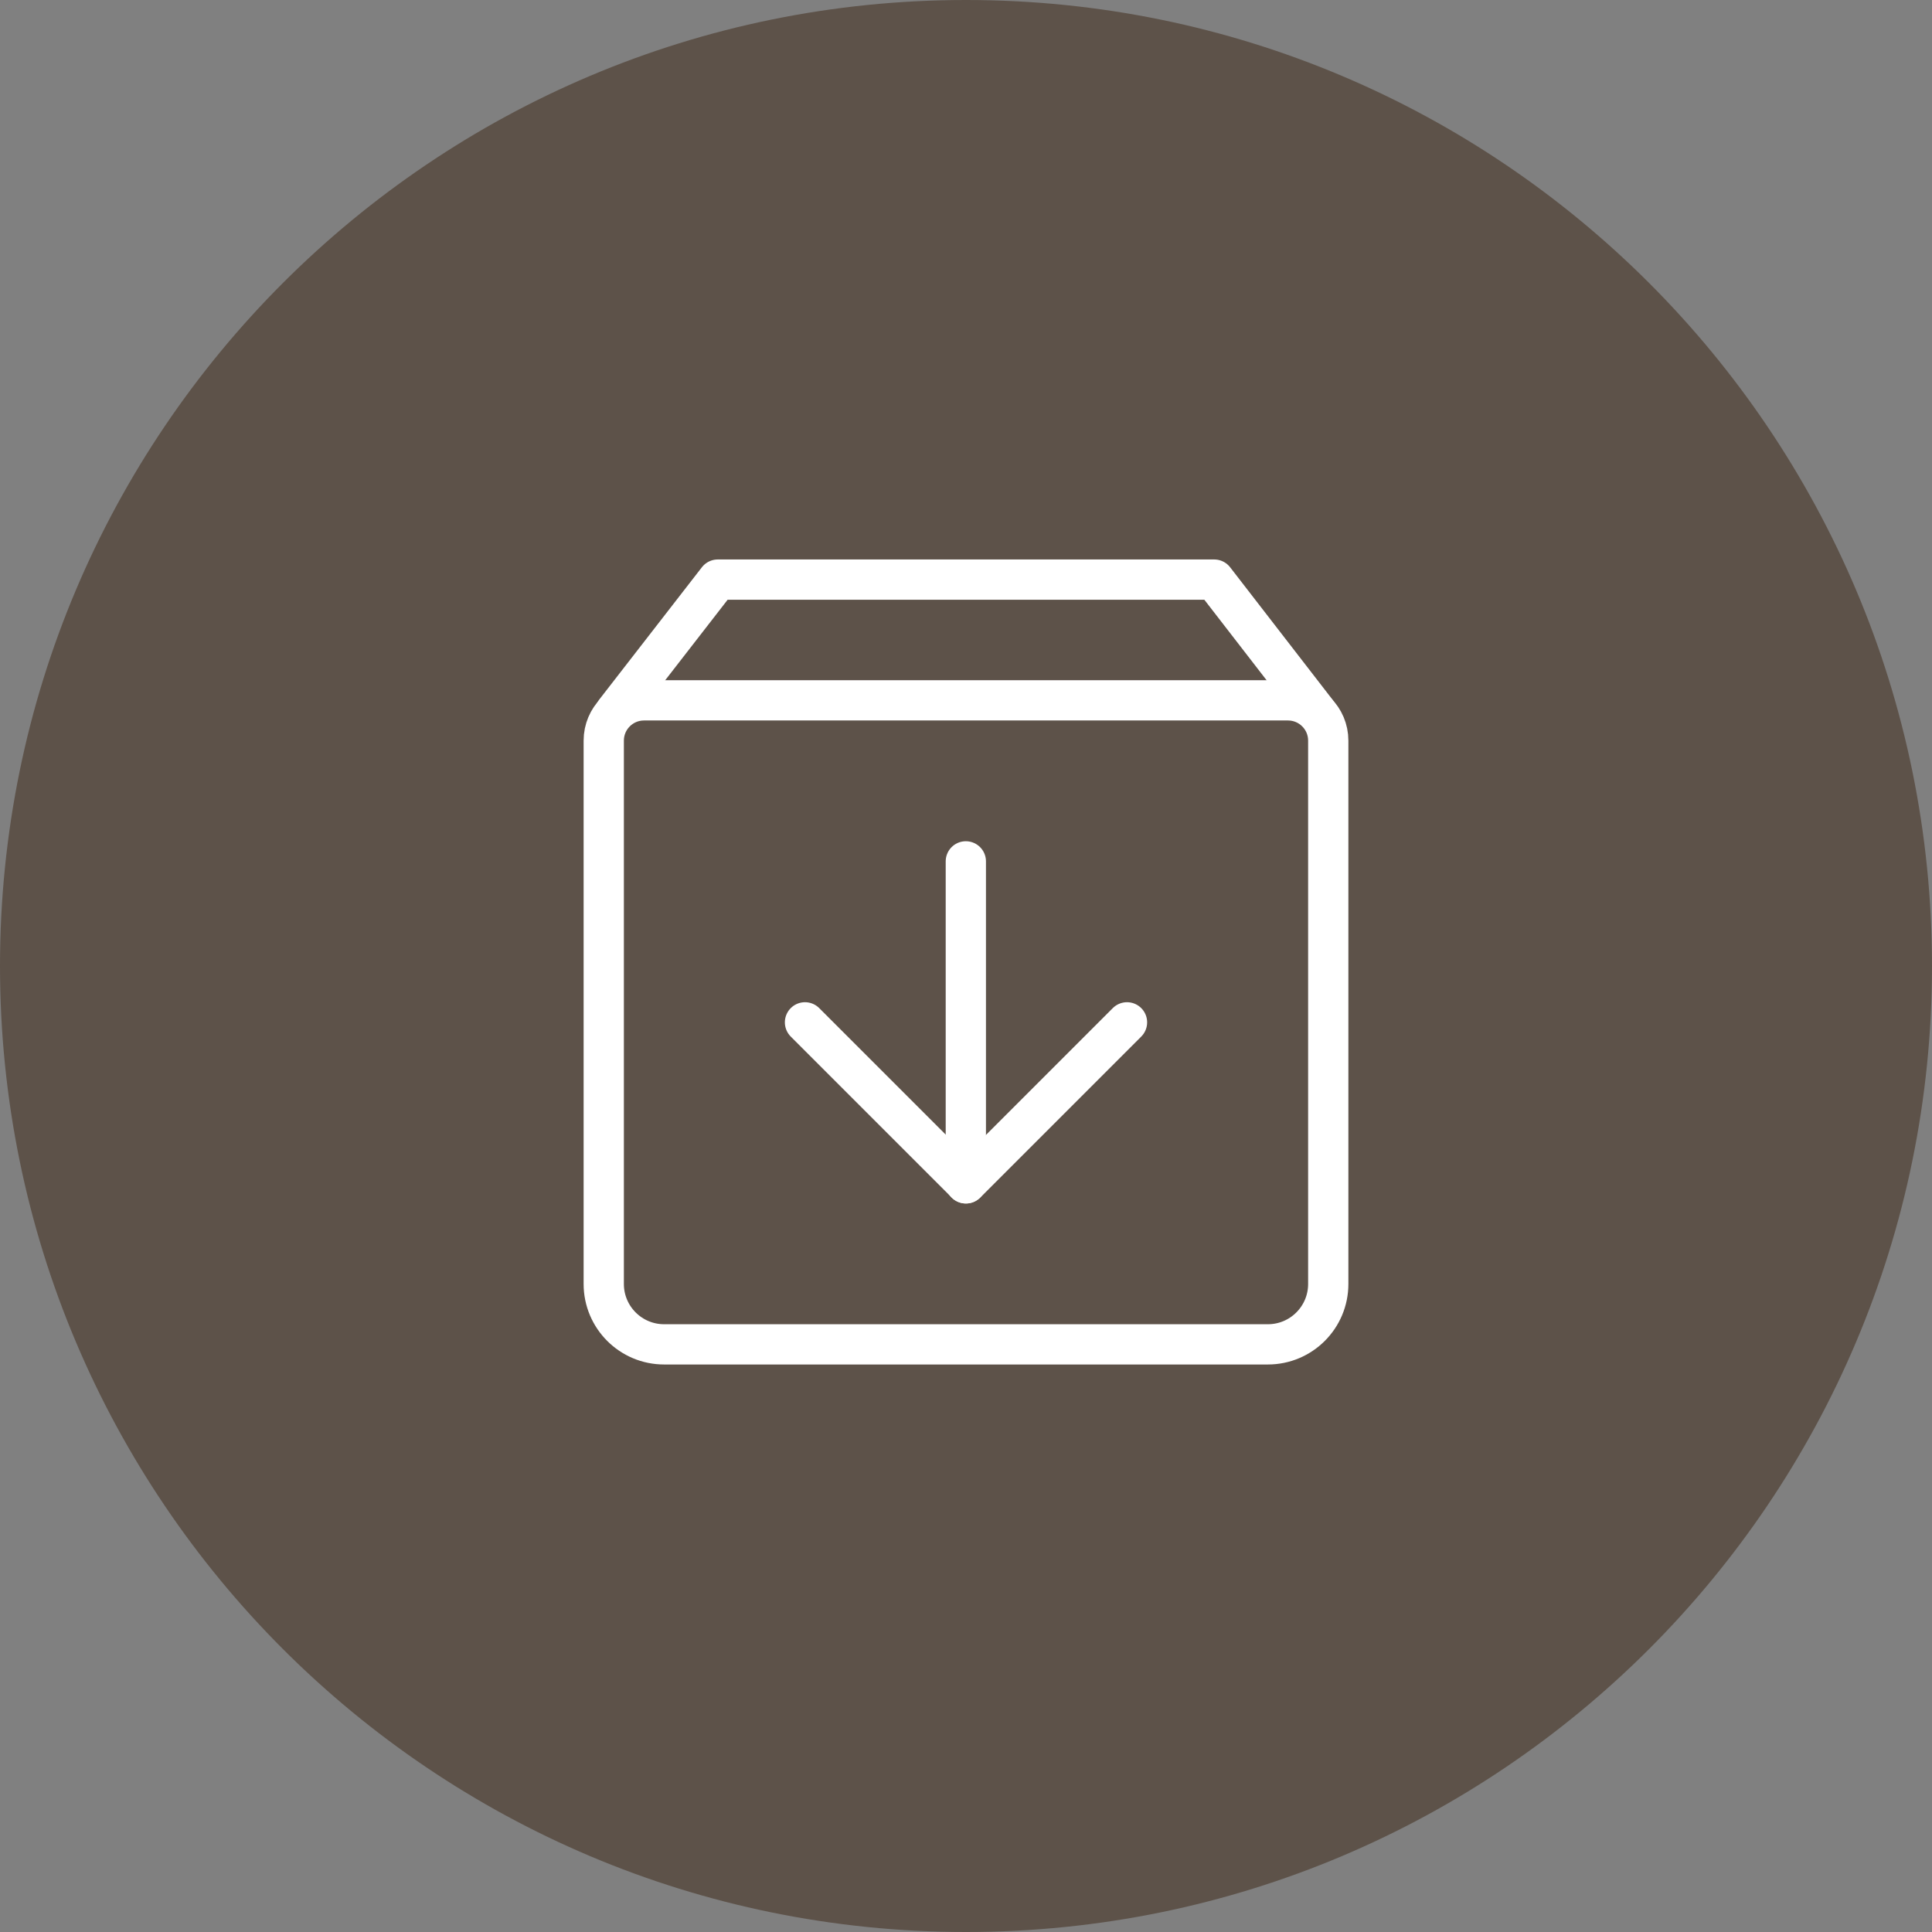 <?xml version="1.0" encoding="UTF-8"?>
<svg width="80px" height="80px" viewBox="0 0 80 80" version="1.1" xmlns="http://www.w3.org/2000/svg" xmlns:xlink="http://www.w3.org/1999/xlink">
    <rect x="0" y="0" width="80" height="80" fill="#808080" stroke="none"/>
    <title>编组 11</title>
    <g id="页面-1" stroke="none" stroke-width="1" fill="none" fill-rule="evenodd">
        <g id="首页" transform="translate(-1115, -2590)">
            <g id="编组-5" transform="translate(0, 2263)">
                <g id="编组-11" transform="translate(1115, 327)">
                    <path d="M40,80 C62.091,80 80,62.091 80,40 C80,17.909 62.091,0 40,0 C17.909,0 0,17.909 0,40 C0,62.091 17.909,80 40,80 Z" id="Ellipse-2" fill="#5D5249"></path>
                    <g id="编组" transform="translate(25, 24)" stroke="#FFFFFF" stroke-linejoin="round" stroke-width="1.667">
                        <polyline id="路径" stroke-linecap="round" points="29.5 5.459 25.278 0 4.722 0 0.487 5.459"></polyline>
                        <path d="M0,6.667 C0,5.746 0.746,5 1.667,5 L28.333,5 C29.254,5 30,5.746 30,6.667 L30,29.167 C30,30.547 28.881,31.667 27.5,31.667 L2.5,31.667 C1.119,31.667 0,30.547 0,29.167 L0,6.667 Z" id="路径"></path>
                        <polyline id="路径" stroke-linecap="round" points="21.667 18.333 15 25 8.333 18.333"></polyline>
                        <line x1="14.993" y1="11.667" x2="14.993" y2="25" id="路径" stroke-linecap="round"></line>
                    </g>
                </g>
            </g>
        </g>
    </g>
</svg>